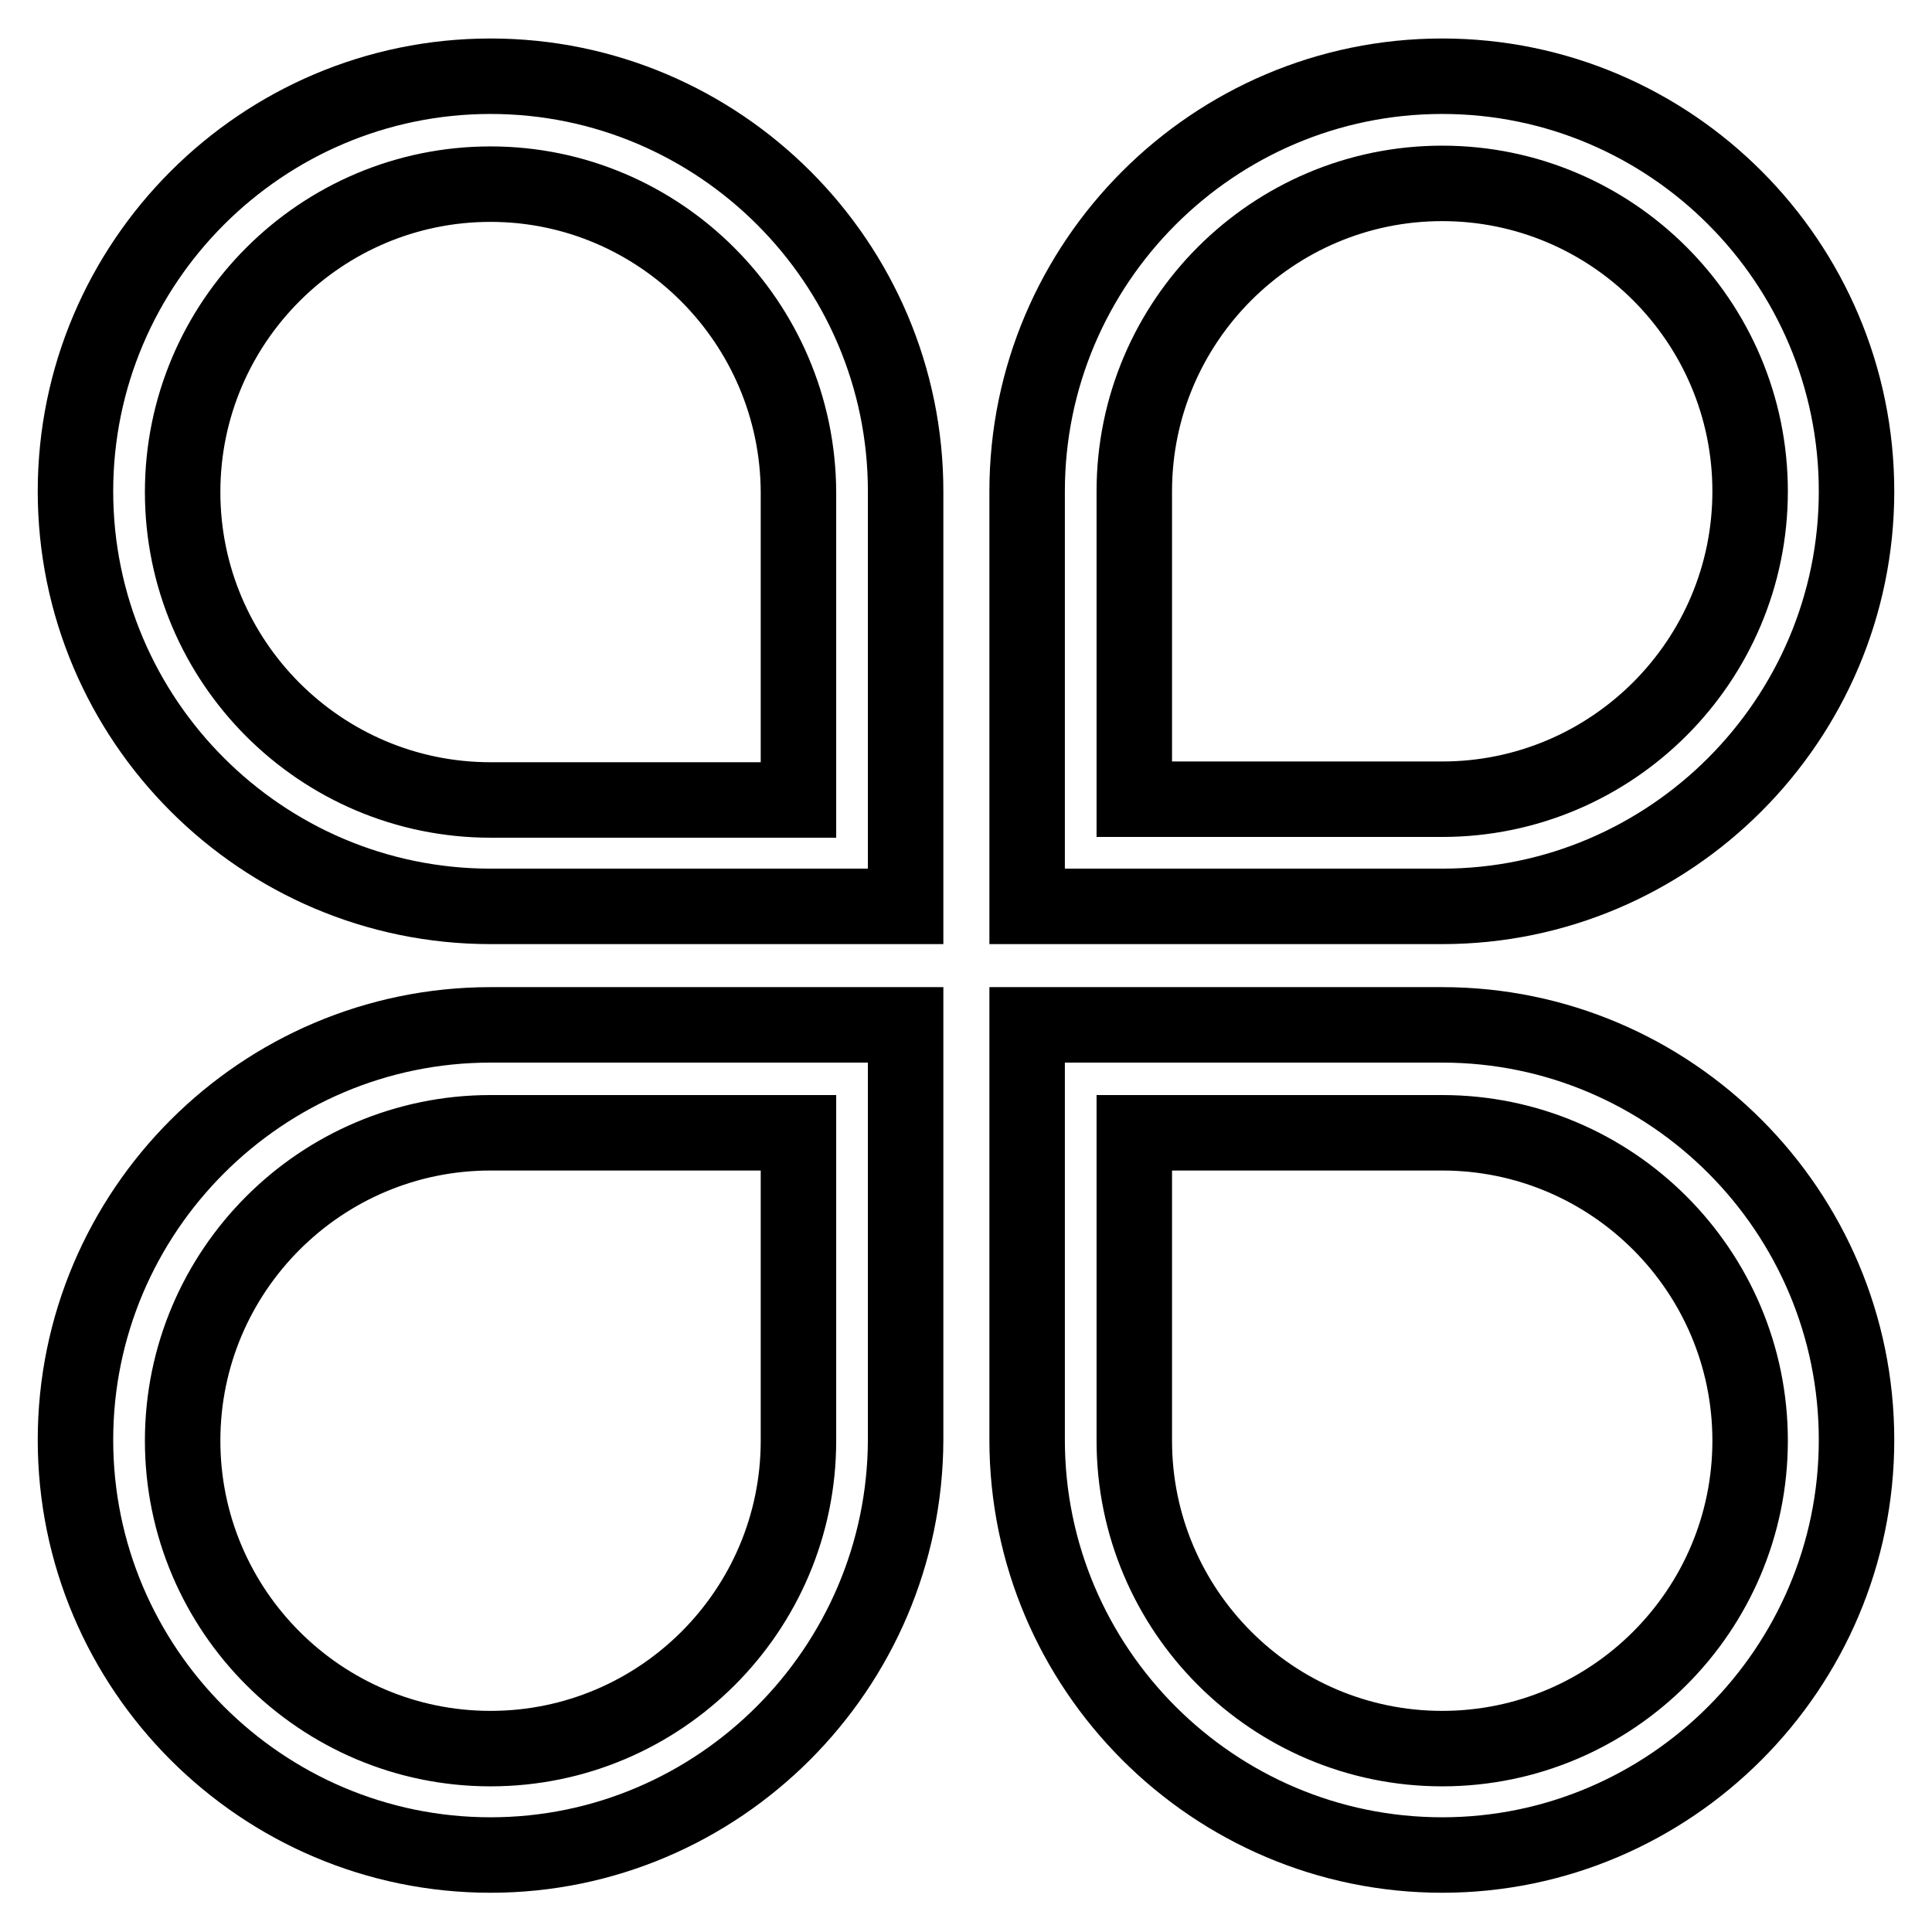 <?xml version="1.0" encoding="utf-8"?>
<!-- Svg Vector Icons : http://www.onlinewebfonts.com/icon -->
<!DOCTYPE svg PUBLIC "-//W3C//DTD SVG 1.1//EN" "http://www.w3.org/Graphics/SVG/1.1/DTD/svg11.dtd">
<svg version="1.1" xmlns="http://www.w3.org/2000/svg" xmlns:xlink="http://www.w3.org/1999/xlink" x="0px" y="0px" viewBox="0 0 256 256" enable-background="new 0 0 256 256" xml:space="preserve">
<g> <path stroke-width="10" fill-opacity="0" stroke="#000000"  d="M119.9,120.1H65c-30.3,0-55-24.7-55-55s24.7-55,55-55s55,24.7,55,55V120.1z M65,24.4 c-22.5,0-40.8,18.3-40.8,40.8s18.3,40.8,40.8,40.8h40.8V65.2C105.7,42.7,87.4,24.4,65,24.4z M191.1,120.1h-55v-55 c0-30.3,24.7-55,55-55c30.3,0,54.9,24.7,54.9,55S221.3,120.1,191.1,120.1L191.1,120.1z M150.3,105.9h40.8 c22.5,0,40.8-18.3,40.8-40.8s-18.3-40.8-40.8-40.8c-22.5,0-40.8,18.3-40.8,40.8V105.9z M191.1,245.8c-30.3,0-55-24.7-55-55v-55h55 c30.3,0,54.9,24.7,54.9,55C246,221.1,221.3,245.8,191.1,245.8z M150.3,150.1v40.8c0,22.5,18.3,40.8,40.8,40.8 c22.5,0,40.8-18.3,40.8-40.8c0-22.5-18.3-40.8-40.8-40.8H150.3z M65,245.8c-30.3,0-55-24.7-55-55c0-30.3,24.7-55,55-55h55v55 C119.9,221.1,95.2,245.8,65,245.8z M65,150.1c-22.5,0-40.8,18.3-40.8,40.8c0,22.5,18.3,40.8,40.8,40.8s40.8-18.3,40.8-40.8v-40.8 H65z"/></g>
</svg>